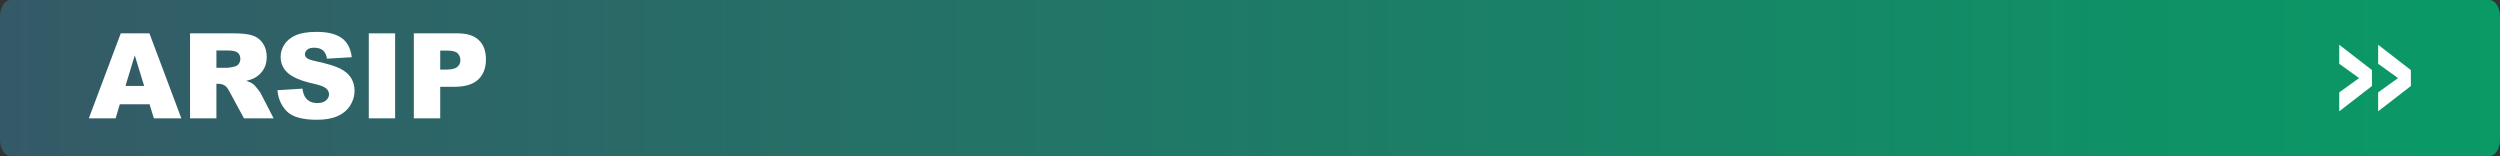 <?xml version="1.0" encoding="utf-8"?>
<!-- Generator: Adobe Illustrator 16.0.2, SVG Export Plug-In . SVG Version: 6.00 Build 0)  -->
<!DOCTYPE svg PUBLIC "-//W3C//DTD SVG 1.1//EN" "http://www.w3.org/Graphics/SVG/1.1/DTD/svg11.dtd">
<svg version="1.1" id="Layer_1" xmlns:x="http://ns.adobe.com/Extensibility/1.0/" xmlns:i="http://ns.adobe.com/AdobeIllustrator/10.0/" xmlns:graph="http://ns.adobe.com/Graphs/1.0/"
	 xmlns="http://www.w3.org/2000/svg" xmlns:xlink="http://www.w3.org/1999/xlink" xmlns:a="http://ns.adobe.com/AdobeSVGViewerExtensions/3.0/"
	 x="0px" y="0px" width="720px" height="44.945px" viewBox="0 0 720 44.945" enable-background="new 0 0 720 44.945"
	 xml:space="preserve">
<rect x="0" y="0" width="720" height="44.945" fill="#333333" stroke="none"/>
<linearGradient id="SVGID_1_" gradientUnits="userSpaceOnUse" x1="7.06" y1="-25.172" x2="727.06" y2="-25.172" gradientTransform="matrix(1 0 0 -1 -7.06 -2.7)">
	<stop  offset="0" style="stop-color:#345A67"/>
	<stop  offset="1" style="stop-color:#099A66"/>
	<a:midPointStop  offset="0" style="stop-color:#345A67"/>
	<a:midPointStop  offset="0.5" style="stop-color:#345A67"/>
	<a:midPointStop  offset="1" style="stop-color:#099A66"/>
</linearGradient>
<path fill="url(#SVGID_1_)" d="M720,40.168c0,2.639-1.367,4.777-3.055,4.777H3.055C1.367,44.945,0,42.806,0,40.168V4.777
	C0,2.138,1.367,0,3.055,0h713.89C718.633,0,720,2.138,720,4.777V40.168z"/>
<g enable-background="new    ">
	<path fill="#FFFFFF" d="M43.083,30.036h-8.585l-1.193,4.04h-7.721l9.198-24.473h8.249l9.196,24.473h-7.919L43.083,30.036z
		 M41.515,24.744l-2.702-8.797l-2.673,8.797H41.515z"/>
	<path fill="#FFFFFF" d="M54.731,34.076V9.603h12.604c2.337,0,4.124,0.2,5.359,0.601c1.235,0.4,2.231,1.144,2.988,2.229
		s1.135,2.407,1.135,3.965c0,1.358-0.29,2.529-0.869,3.514c-0.579,0.985-1.375,1.783-2.389,2.396
		c-0.646,0.39-1.531,0.712-2.656,0.968c0.9,0.301,1.557,0.602,1.968,0.902c0.278,0.2,0.681,0.629,1.21,1.286
		c0.528,0.657,0.881,1.164,1.059,1.521l3.662,7.092h-8.545l-4.042-7.479c-0.512-0.969-0.968-1.598-1.369-1.887
		c-0.545-0.378-1.163-0.567-1.853-0.567h-0.667v9.933H54.731z M62.327,19.519h3.188c0.345,0,1.012-0.111,2.003-0.334
		c0.501-0.1,0.91-0.356,1.227-0.768c0.317-0.412,0.476-0.885,0.476-1.419c0-0.791-0.25-1.397-0.751-1.82s-1.441-0.634-2.821-0.634
		h-3.322V19.519z"/>
	<path fill="#FFFFFF" d="M79.906,25.979l7.195-0.45c0.156,1.168,0.473,2.059,0.952,2.671c0.779,0.99,1.892,1.485,3.339,1.485
		c1.079,0,1.911-0.253,2.496-0.76c0.584-0.506,0.876-1.093,0.876-1.761c0-0.635-0.278-1.202-0.835-1.703s-1.847-0.974-3.873-1.419
		c-3.316-0.745-5.682-1.736-7.095-2.971c-1.425-1.235-2.137-2.81-2.137-4.725c0-1.257,0.364-2.446,1.093-3.564
		c0.729-1.119,1.825-1.998,3.289-2.638s3.47-0.96,6.019-0.96c3.127,0,5.511,0.582,7.153,1.745c1.641,1.163,2.618,3.013,2.93,5.551
		l-7.128,0.417c-0.189-1.102-0.587-1.903-1.193-2.404c-0.607-0.501-1.444-0.751-2.513-0.751c-0.879,0-1.542,0.187-1.986,0.559
		c-0.445,0.373-0.668,0.826-0.668,1.36c0,0.39,0.184,0.74,0.551,1.052c0.356,0.323,1.202,0.624,2.538,0.902
		c3.306,0.712,5.673,1.433,7.104,2.162c1.43,0.729,2.471,1.633,3.122,2.713s0.977,2.287,0.977,3.623c0,1.569-0.434,3.016-1.302,4.34
		c-0.868,1.325-2.081,2.329-3.639,3.014s-3.522,1.026-5.893,1.026c-4.163,0-7.045-0.801-8.647-2.403S80.117,28.45,79.906,25.979z"/>
	<path fill="#FFFFFF" d="M106.215,9.603h7.579v24.473h-7.579V9.603z"/>
	<path fill="#FFFFFF" d="M119.186,9.603h12.57c2.738,0,4.789,0.651,6.152,1.953s2.045,3.155,2.045,5.559
		c0,2.471-0.743,4.402-2.229,5.792c-1.486,1.391-3.753,2.087-6.803,2.087h-4.14v9.081h-7.596V9.603z M126.782,20.036h1.853
		c1.458,0,2.481-0.253,3.072-0.76c0.59-0.506,0.885-1.154,0.885-1.945c0-0.768-0.256-1.419-0.768-1.953s-1.475-0.801-2.888-0.801
		h-2.153V20.036z"/>
</g>
<g>
	<path fill="#FFFFFF" d="M673.703,26.604l5.726-4.116l-5.726-4.115v-5.485l9.422,7.299v4.586l-9.422,7.287V26.604z"/>
	<path fill="#FFFFFF" d="M684.906,26.604l5.727-4.116l-5.727-4.115v-5.485l9.422,7.299v4.586l-9.422,7.287V26.604z"/>
</g>
</svg>
